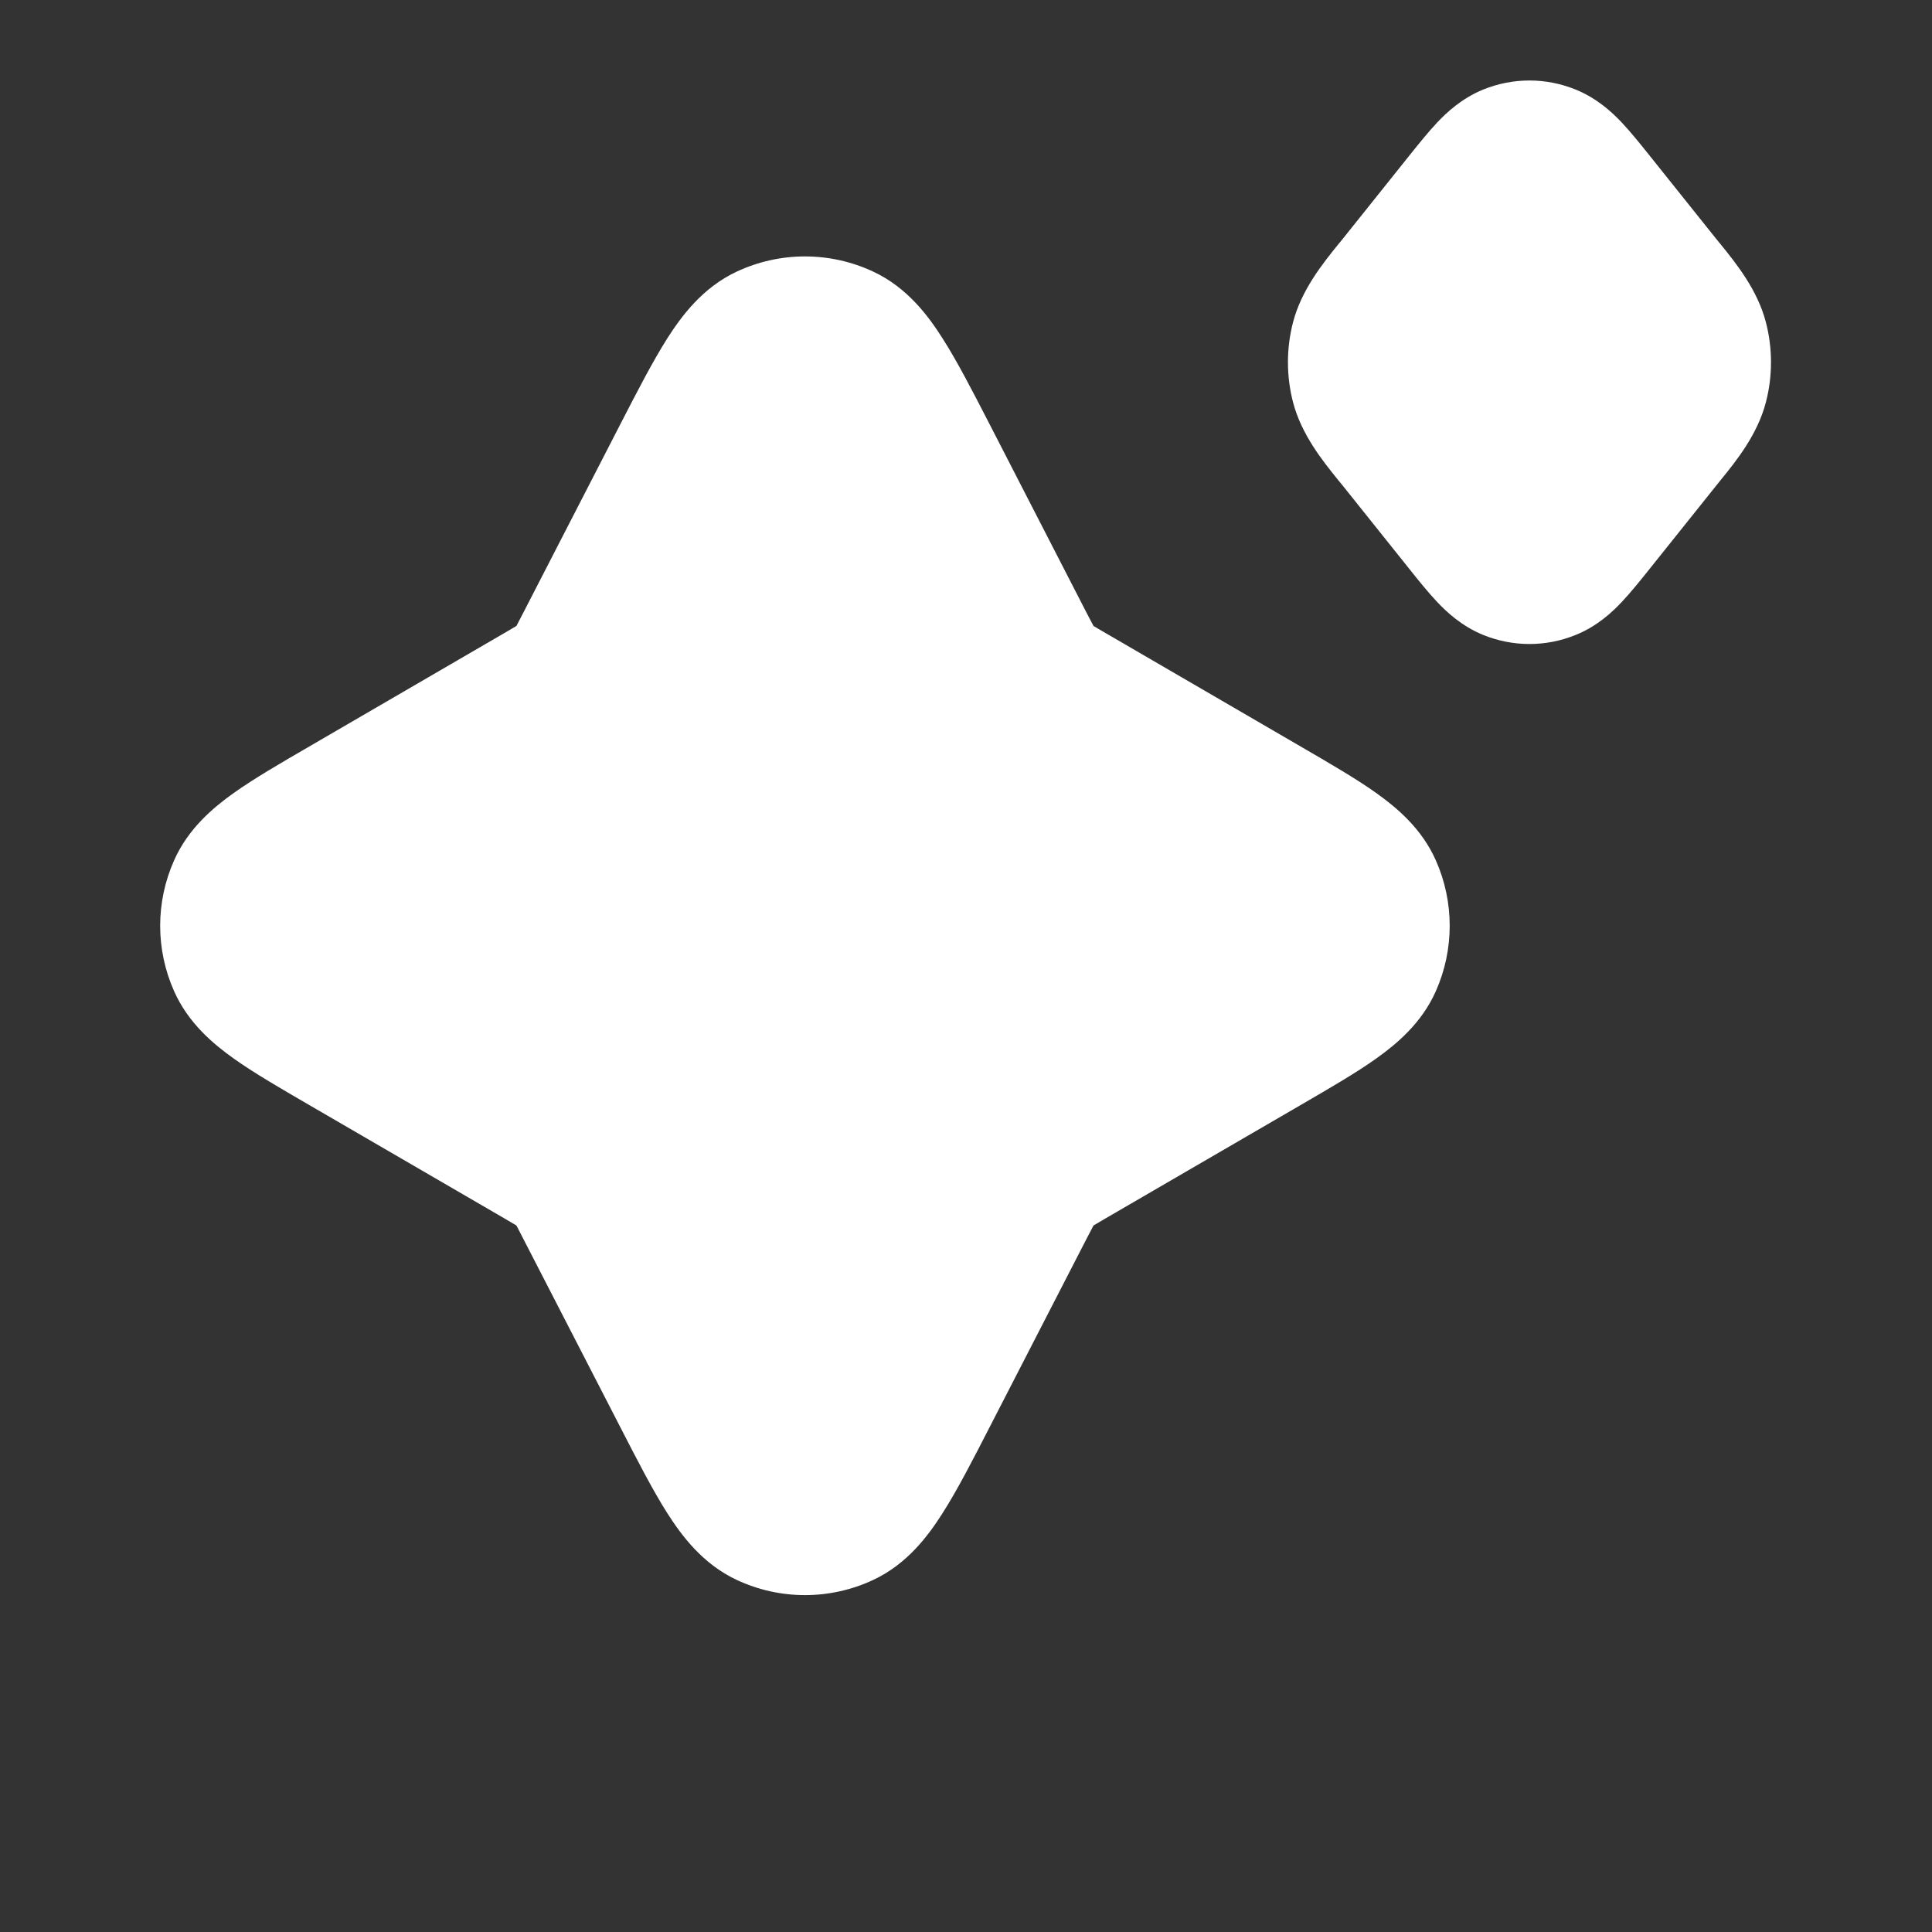 <svg width="20" height="20" viewBox="0 0 20 20" fill="none" xmlns="http://www.w3.org/2000/svg">
<rect x="0" y="0" width="20" height="20" fill="#333333" stroke="none"/>
<path d="M16.311 0.927C16.003 0.802 15.663 0.802 15.354 0.927C15.13 1.019 14.975 1.165 14.876 1.27C14.784 1.368 14.686 1.49 14.593 1.606L13.899 2.474C13.884 2.492 13.869 2.511 13.853 2.53C13.692 2.729 13.473 3.001 13.386 3.334C13.315 3.606 13.315 3.894 13.386 4.166C13.473 4.499 13.692 4.771 13.853 4.97C13.869 4.989 13.884 5.008 13.899 5.026L14.593 5.894C14.685 6.01 14.784 6.132 14.876 6.23C14.975 6.335 15.13 6.481 15.354 6.573C15.663 6.698 16.003 6.698 16.311 6.573C16.536 6.482 16.691 6.335 16.79 6.23C16.882 6.132 16.98 6.01 17.073 5.894L17.767 5.026C17.782 5.008 17.797 4.989 17.812 4.97C17.974 4.771 18.193 4.499 18.28 4.166C18.351 3.894 18.351 3.606 18.28 3.334C18.193 3.001 17.974 2.729 17.813 2.53C17.797 2.511 17.782 2.492 17.767 2.474L17.073 1.606C16.98 1.49 16.882 1.368 16.79 1.27C16.691 1.165 16.536 1.019 16.311 0.927Z" fill="white"/>
<path d="M9.04 2.812C8.592 2.602 8.074 2.602 7.626 2.812C7.273 2.977 7.055 3.272 6.907 3.504C6.759 3.737 6.6 4.045 6.423 4.389L5.413 6.351C5.378 6.42 5.36 6.454 5.347 6.478L5.346 6.48L5.344 6.481C5.32 6.496 5.287 6.515 5.22 6.554L3.201 7.728C2.901 7.902 2.629 8.06 2.421 8.208C2.209 8.359 1.949 8.575 1.802 8.907C1.61 9.338 1.61 9.829 1.802 10.26C1.949 10.592 2.209 10.808 2.421 10.959C2.629 11.107 2.901 11.265 3.201 11.439L5.22 12.612C5.287 12.651 5.32 12.671 5.344 12.685L5.346 12.687L5.347 12.688C5.36 12.713 5.378 12.747 5.413 12.816L6.423 14.777C6.6 15.122 6.759 15.43 6.907 15.663C7.055 15.895 7.273 16.19 7.626 16.355C8.074 16.565 8.592 16.565 9.04 16.355C9.393 16.19 9.611 15.895 9.758 15.663C9.907 15.43 10.066 15.122 10.243 14.777L11.252 12.816C11.288 12.747 11.306 12.713 11.319 12.688L11.32 12.687L11.322 12.685C11.345 12.671 11.379 12.651 11.446 12.612L13.465 11.439C13.764 11.265 14.037 11.107 14.245 10.959C14.457 10.808 14.717 10.592 14.864 10.26C15.055 9.829 15.055 9.338 14.864 8.907C14.717 8.575 14.457 8.359 14.245 8.208C14.037 8.06 13.764 7.902 13.465 7.728L11.446 6.554C11.379 6.515 11.345 6.496 11.322 6.481L11.32 6.48L11.319 6.478C11.306 6.454 11.288 6.42 11.252 6.351L10.243 4.389C10.066 4.045 9.907 3.737 9.758 3.504C9.611 3.272 9.393 2.977 9.04 2.812Z" fill="white"/>
</svg>
